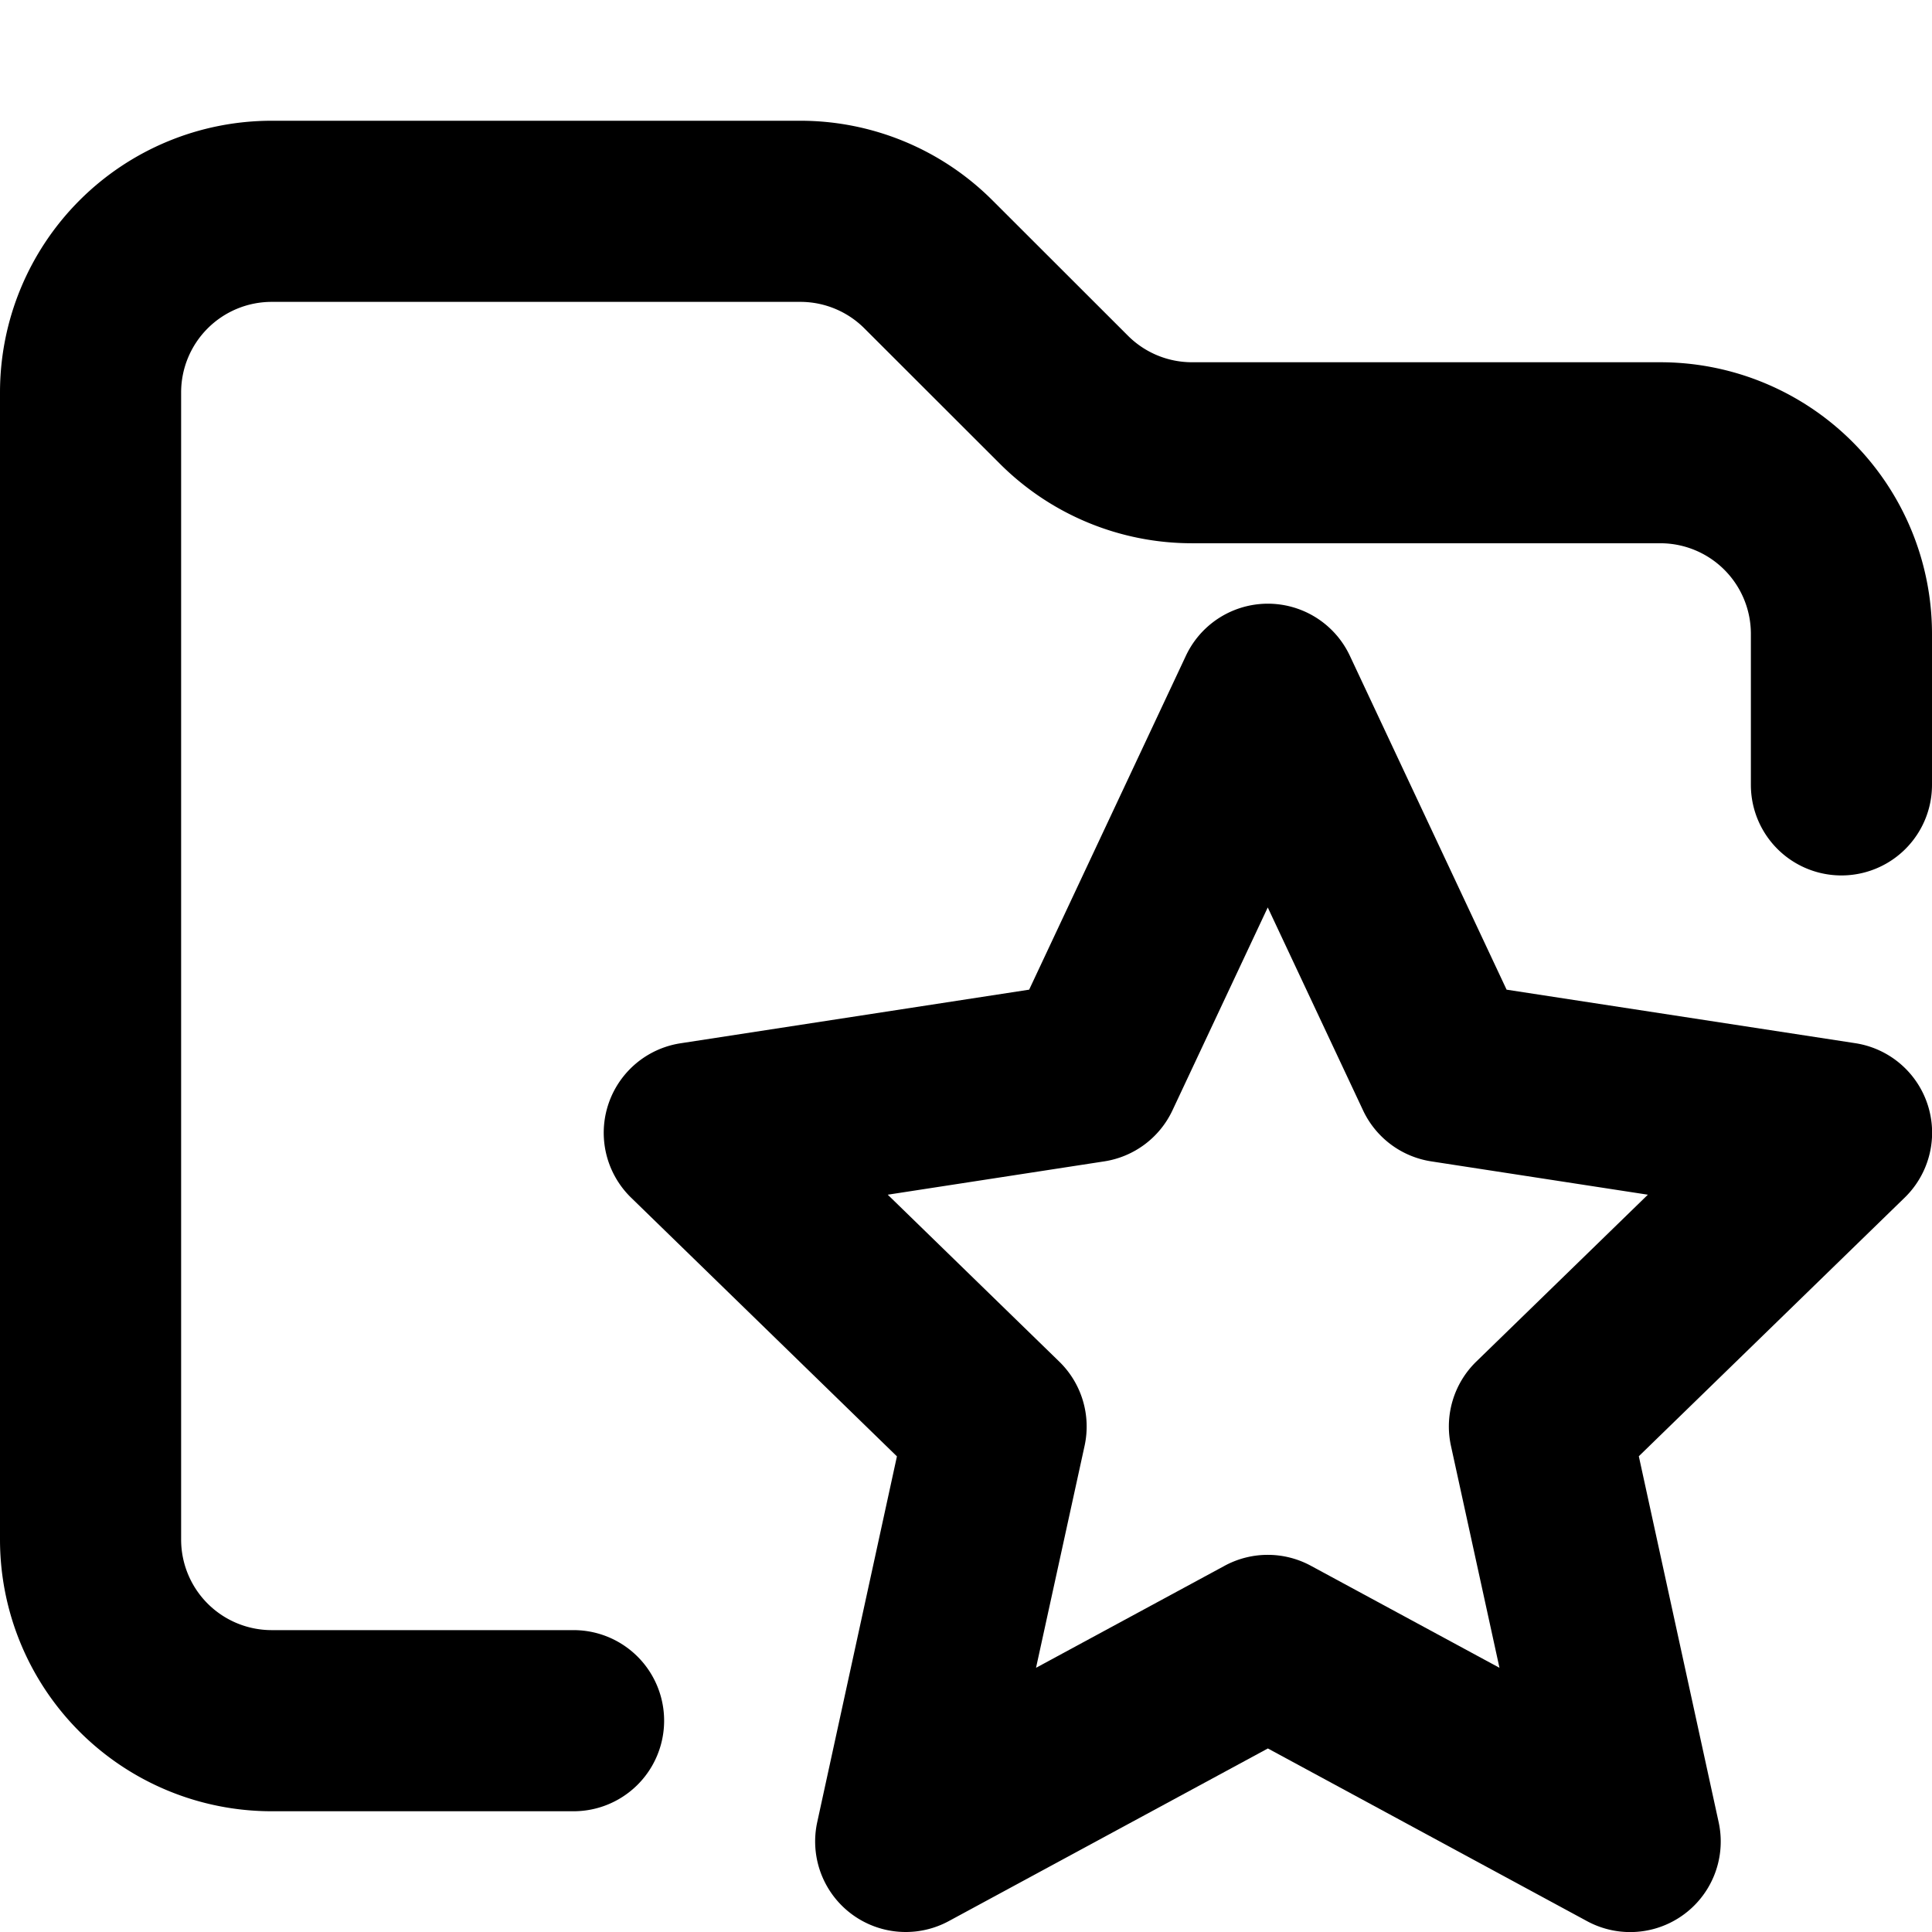 <?xml version="1.0" encoding="utf-8"?>
<svg width="800px" height="800px" viewBox="0 0 16 16" xmlns="http://www.w3.org/2000/svg" fill="none">
<g fill="#000000">
<path d="M1.5 3.25a.75.75 0 01.75-.75h4.379a.75.75 0 01.53.22L8.28 3.84a2.25 2.25 0 001.591.659h3.879a.75.75 0 01.75.75V6.5a.75.75 0 101.5 0V5.25A2.25 2.25 0 0013.75 3H9.871a.75.75 0 01-.53-.22L8.22 1.66A2.25 2.25 0 006.629 1H2.25A2.25 2.25 0 000 3.25v9.5A2.25 2.25 0 002.25 15h2.5a.75.75 0 000-1.5h-2.5a.75.75 0 01-.75-.75v-9.5z"/>
<path fill-rule="evenodd" d="M11.179 5.431a.75.75 0 00-1.358 0L8.523 8.196l-2.887.444a.75.75 0 00-.409 1.279l2.201 2.142-.66 3.029a.75.75 0 001.089.82l2.643-1.43 2.643 1.43a.75.75 0 001.09-.82l-.661-3.03 2.201-2.141a.75.75 0 00-.41-1.28l-2.886-.443-1.298-2.765zM9.71 9.195l.789-1.68.789 1.68a.75.75 0 00.565.423l1.794.276-1.421 1.382a.75.75 0 00-.21.697l.402 1.839-1.562-.845a.75.75 0 00-.714 0l-1.562.845.402-1.838a.75.75 0 00-.21-.698l-1.42-1.382 1.793-.276a.75.75 0 00.565-.423z" clip-rule="evenodd"/>
</g>
</svg>